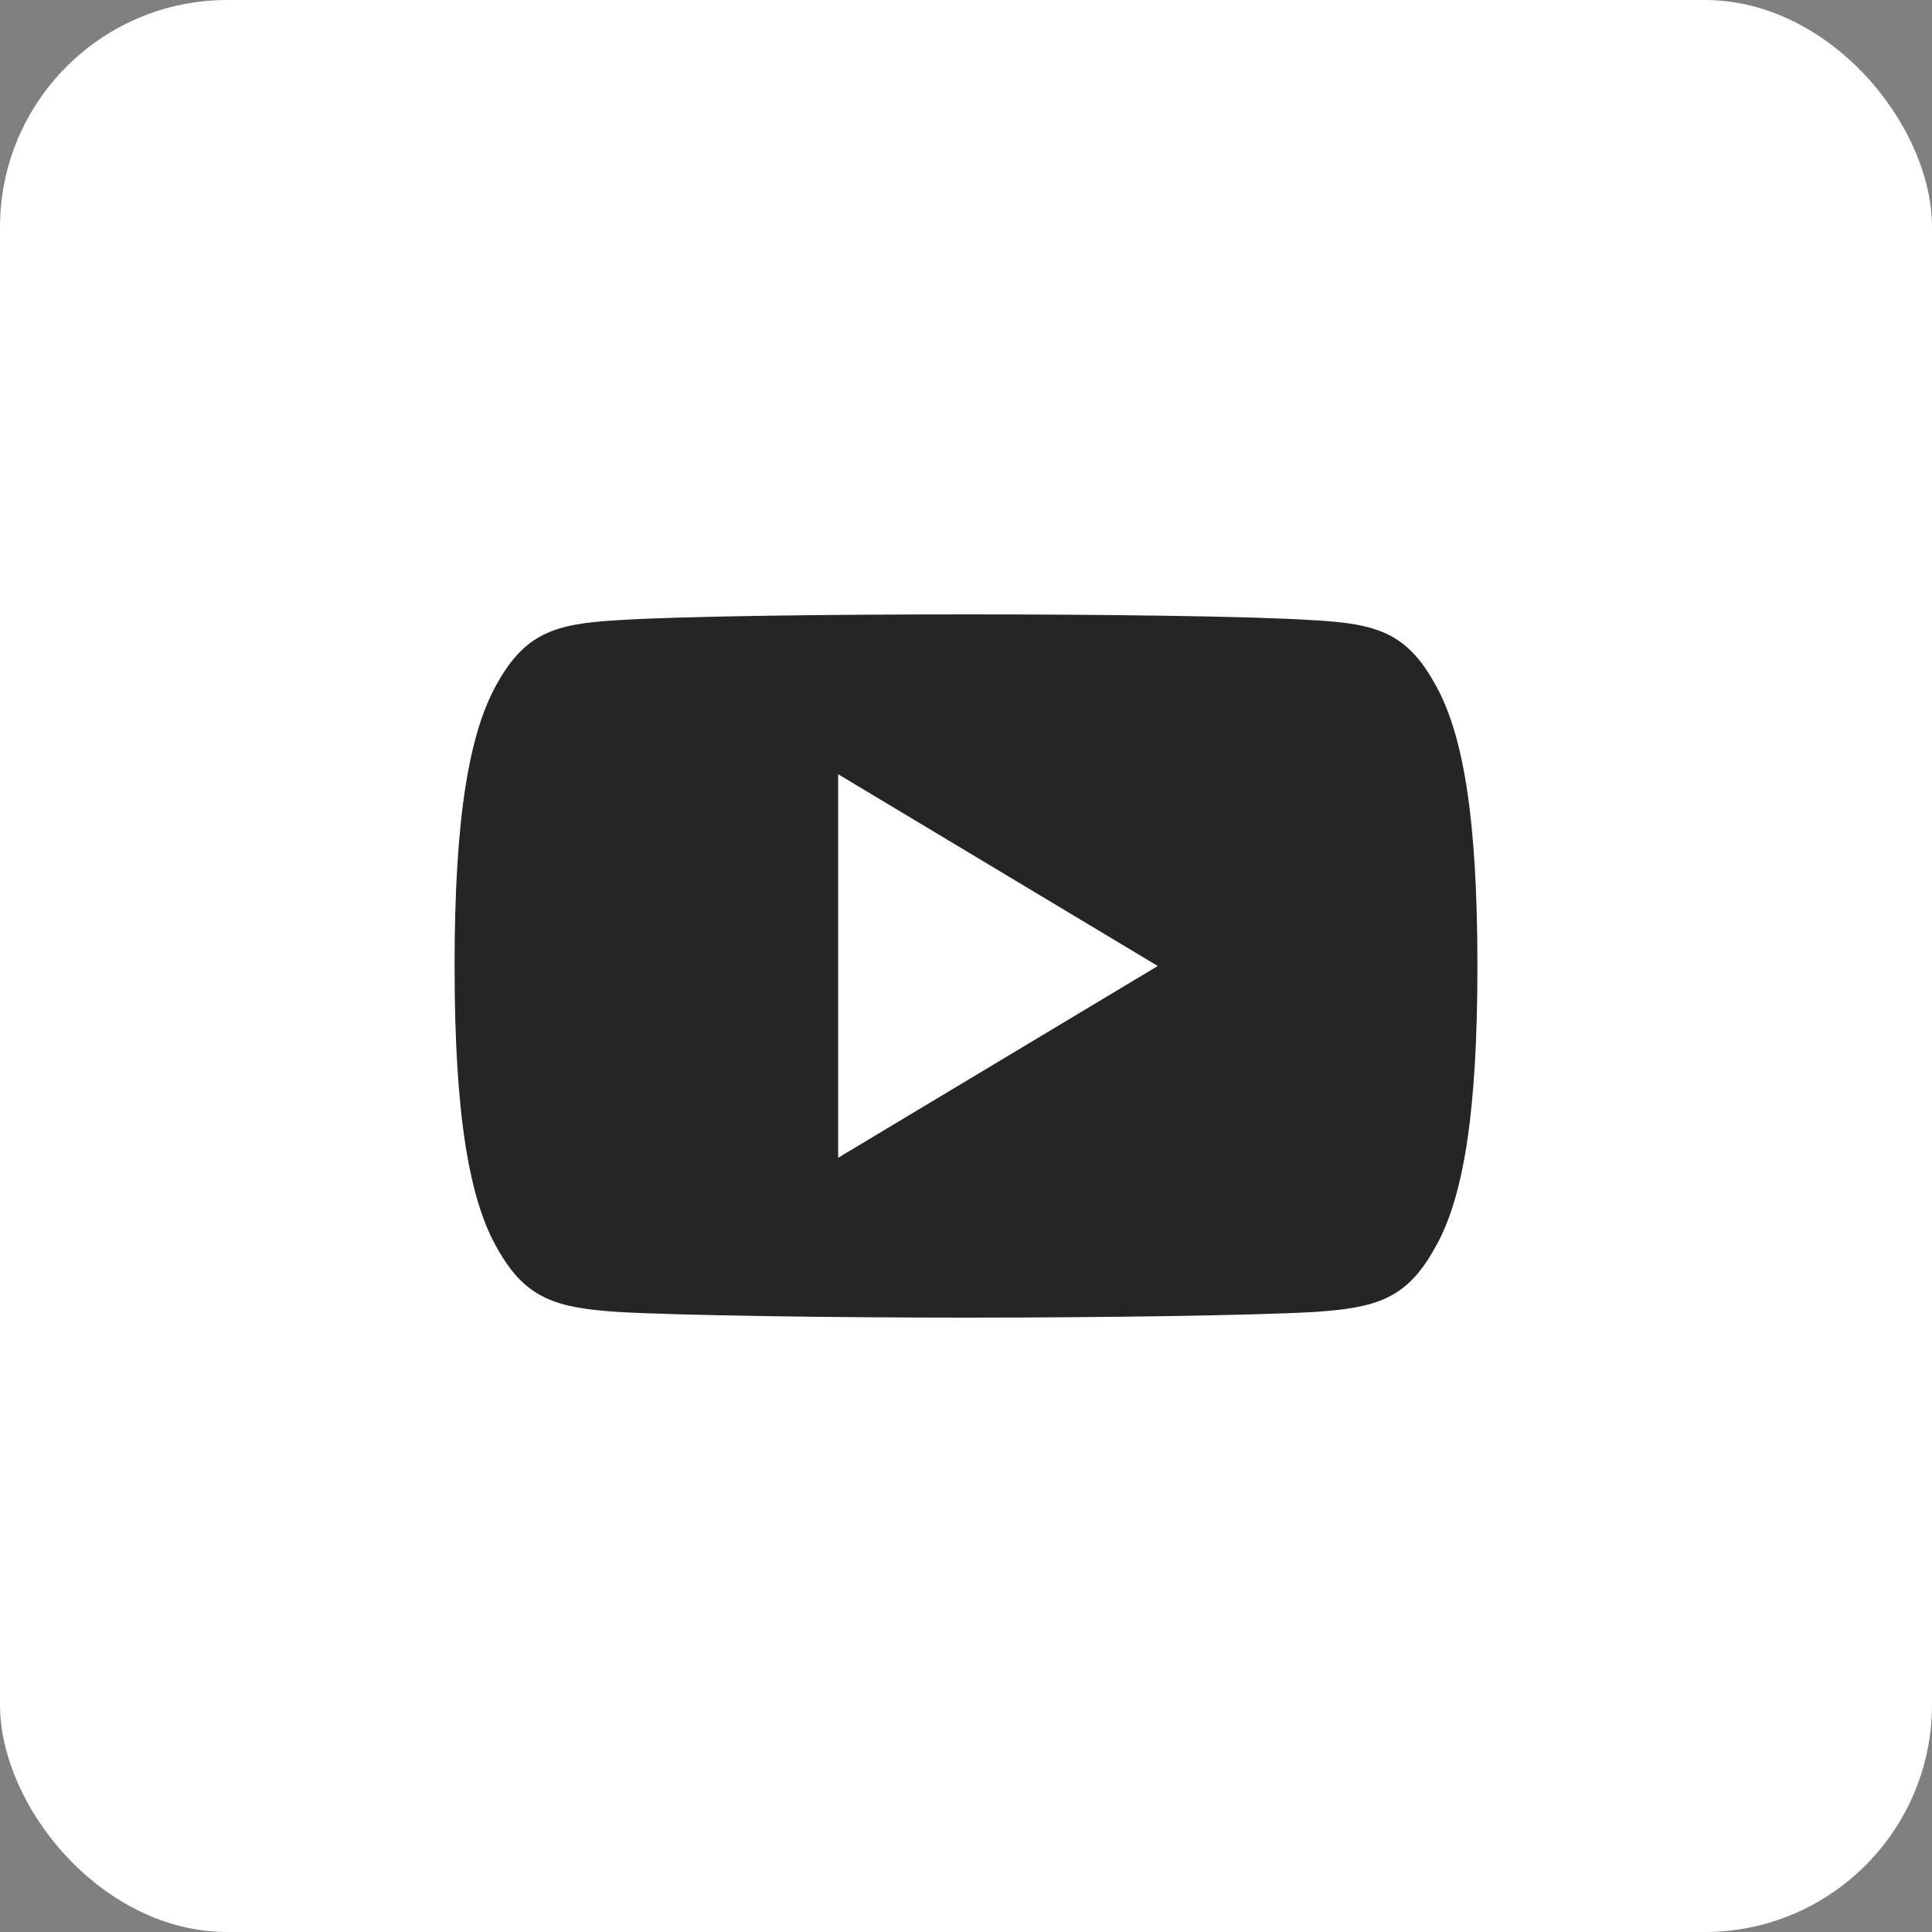 <?xml version="1.0" encoding="UTF-8"?> <svg xmlns="http://www.w3.org/2000/svg" width="34" height="34" viewBox="0 0 34 34" fill="none"><rect x="0" y="0" width="34" height="34" fill="#808080" stroke="none"/><rect width="34" height="34" rx="4" fill="white"></rect><path d="M25.235 12.005C24.747 11.136 24.217 10.977 23.138 10.916C22.06 10.843 19.35 10.812 17.002 10.812C14.65 10.812 11.939 10.843 10.862 10.915C9.785 10.977 9.254 11.135 8.762 12.005C8.259 12.872 8 14.366 8 16.997C8 16.999 8 17 8 17C8 17.002 8 17.003 8 17.003V17.006C8 19.625 8.259 21.13 8.762 21.988C9.254 22.857 9.784 23.014 10.861 23.087C11.939 23.15 14.65 23.188 17.002 23.188C19.35 23.188 22.06 23.15 23.139 23.088C24.218 23.015 24.748 22.858 25.236 21.989C25.744 21.131 26 19.626 26 17.007C26 17.007 26 17.003 26 17.001C26 17.001 26 16.999 26 16.998C26 14.366 25.744 12.872 25.235 12.005ZM14.75 20.375V13.625L20.375 17L14.75 20.375Z" fill="#242525"></path></svg> 
